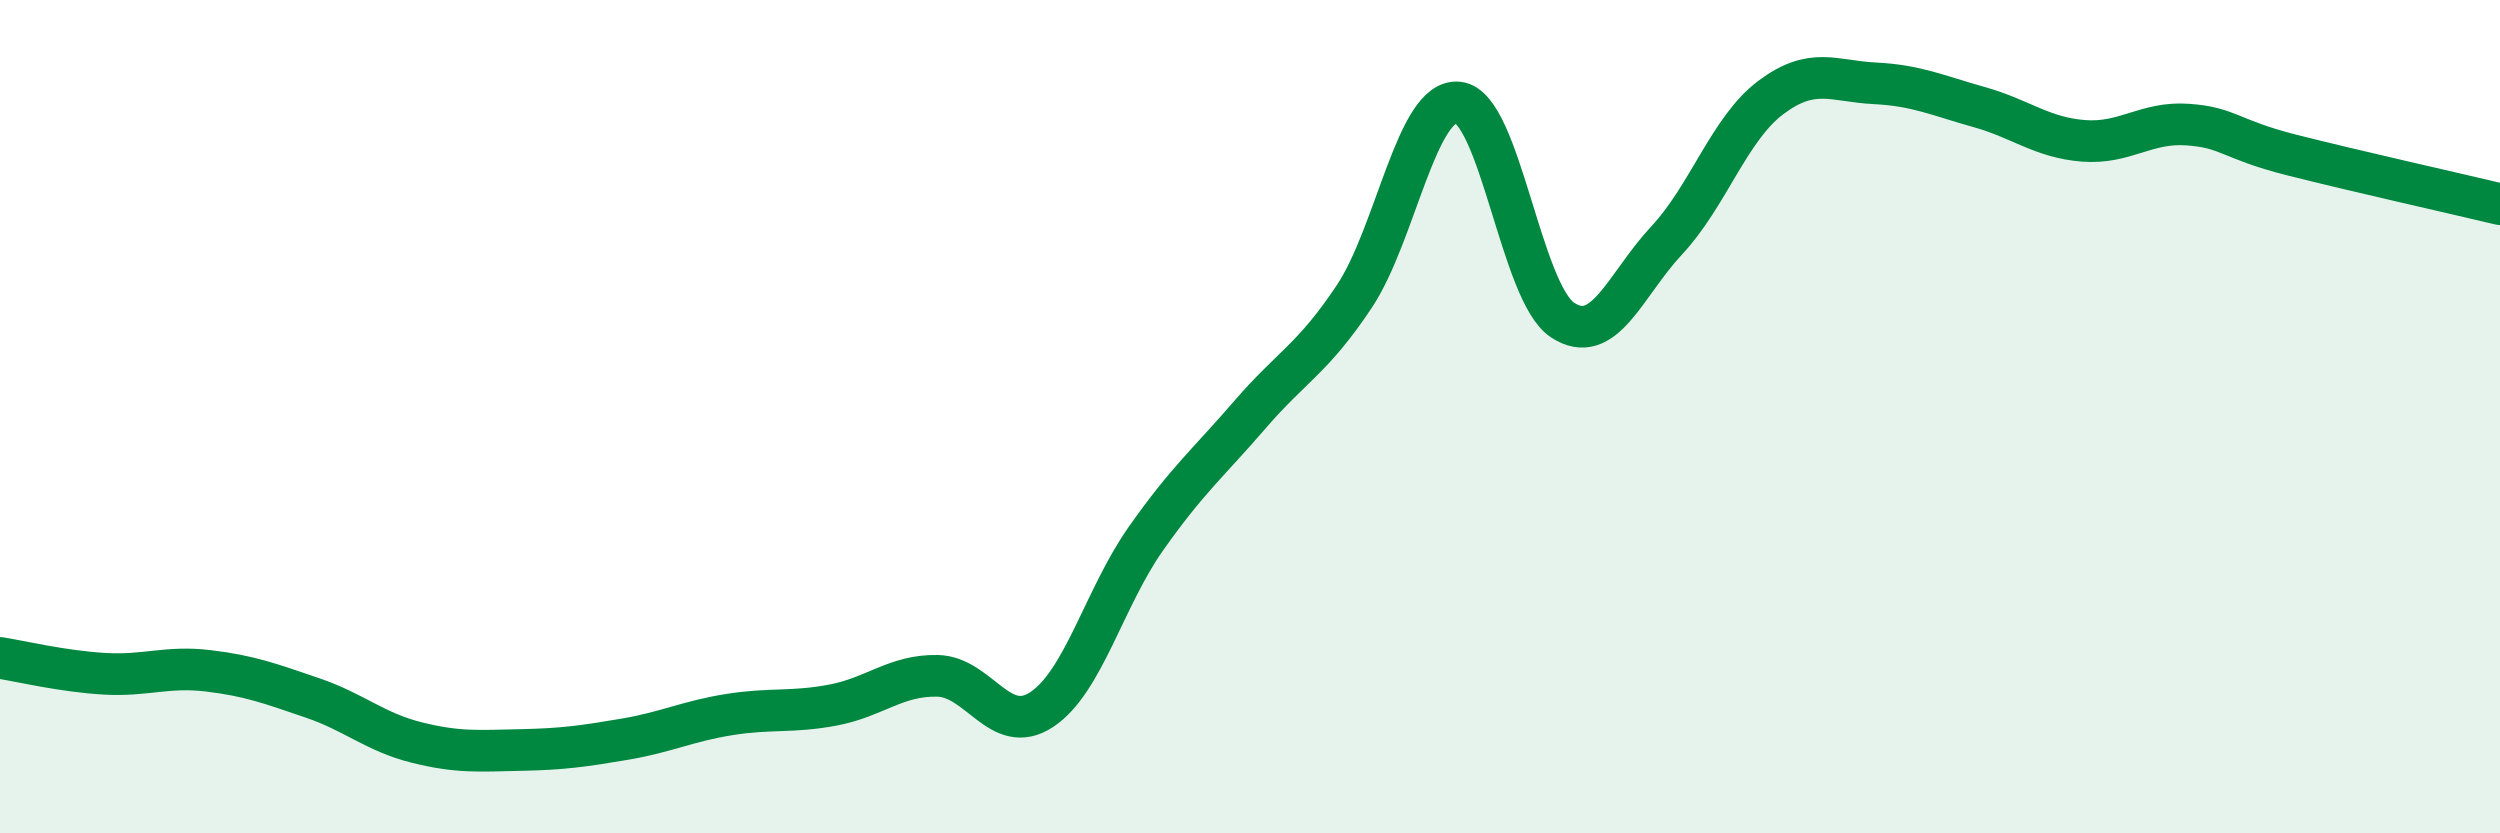 
    <svg width="60" height="20" viewBox="0 0 60 20" xmlns="http://www.w3.org/2000/svg">
      <path
        d="M 0,15.79 C 0.5,15.87 1.5,16.11 2.5,16.17 C 3.5,16.23 4,15.98 5,16.1 C 6,16.22 6.5,16.41 7.5,16.75 C 8.5,17.09 9,17.57 10,17.82 C 11,18.07 11.5,18.02 12.5,18 C 13.5,17.98 14,17.91 15,17.74 C 16,17.57 16.5,17.31 17.5,17.15 C 18.5,16.99 19,17.11 20,16.92 C 21,16.73 21.5,16.2 22.5,16.22 C 23.5,16.24 24,17.69 25,17.03 C 26,16.37 26.5,14.35 27.5,12.93 C 28.5,11.51 29,11.11 30,9.95 C 31,8.79 31.5,8.62 32.5,7.12 C 33.5,5.62 34,2.35 35,2.46 C 36,2.57 36.5,7.02 37.5,7.68 C 38.5,8.34 39,6.84 40,5.77 C 41,4.7 41.5,3.09 42.5,2.34 C 43.5,1.59 44,1.95 45,2 C 46,2.05 46.5,2.29 47.5,2.57 C 48.5,2.85 49,3.3 50,3.38 C 51,3.46 51.5,2.92 52.5,2.99 C 53.5,3.06 53.5,3.34 55,3.72 C 56.5,4.1 59,4.66 60,4.9L60 20L0 20Z"
        fill="#008740"
        opacity="0.1"
        stroke-linecap="round"
        stroke-linejoin="round"
      />
      <path
        d="M 0,15.79 C 0.5,15.87 1.5,16.11 2.5,16.17 C 3.5,16.23 4,15.98 5,16.1 C 6,16.22 6.5,16.41 7.5,16.75 C 8.5,17.09 9,17.57 10,17.82 C 11,18.07 11.5,18.02 12.5,18 C 13.5,17.98 14,17.91 15,17.74 C 16,17.57 16.5,17.31 17.5,17.15 C 18.5,16.99 19,17.11 20,16.92 C 21,16.73 21.5,16.2 22.5,16.22 C 23.5,16.24 24,17.69 25,17.03 C 26,16.37 26.5,14.35 27.5,12.93 C 28.5,11.51 29,11.11 30,9.95 C 31,8.79 31.5,8.62 32.5,7.12 C 33.5,5.62 34,2.35 35,2.46 C 36,2.57 36.5,7.02 37.5,7.68 C 38.5,8.34 39,6.84 40,5.77 C 41,4.7 41.5,3.09 42.5,2.34 C 43.5,1.59 44,1.95 45,2 C 46,2.05 46.5,2.29 47.5,2.57 C 48.5,2.85 49,3.3 50,3.38 C 51,3.46 51.5,2.92 52.5,2.99 C 53.5,3.06 53.5,3.34 55,3.72 C 56.5,4.1 59,4.66 60,4.9"
        stroke="#008740"
        stroke-width="1"
        fill="none"
        stroke-linecap="round"
        stroke-linejoin="round"
      />
    </svg>
  